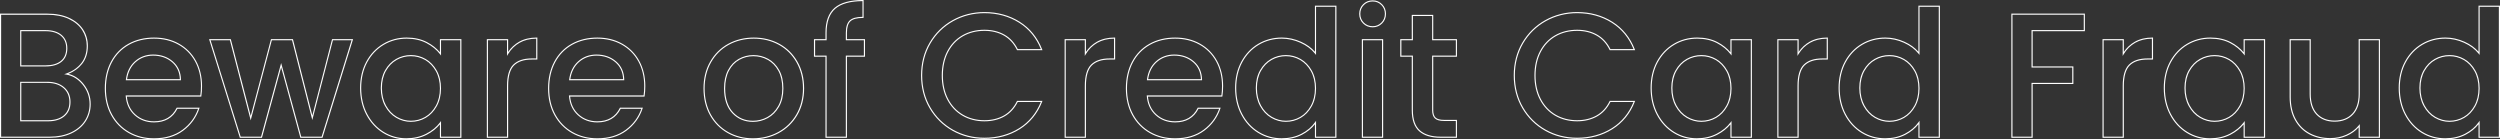<?xml version="1.0" encoding="UTF-8"?>
<svg id="_レイヤー_2" data-name="レイヤー 2" xmlns="http://www.w3.org/2000/svg" viewBox="0 0 2203.06 122.84">
  <rect x="0" y="0" width="2203.06" height="122.84" fill="#333333" stroke="none"/>
  <defs>
    <style>
      .cls-1 {
        fill: #fff;
        stroke-width: 0px;
      }
    </style>
  </defs>
  <g id="_装飾" data-name="装飾">
    <g>
      <path class="cls-1" d="m43.87,121.43H0V12.01h41.84c7.42,0,13.9,1.28,19.25,3.79,5.36,2.52,9.47,5.97,12.22,10.24,2.74,4.28,4.13,9.12,4.13,14.39,0,6.33-1.72,11.68-5.1,15.91-3.05,3.82-7.1,6.76-12.04,8.76,5.21,1.32,9.73,4.35,13.45,9.02h0c4.11,5.16,6.19,11.09,6.19,17.63,0,5.58-1.47,10.69-4.37,15.17-2.9,4.48-7.14,8.06-12.61,10.63-5.45,2.57-11.87,3.87-19.09,3.87Zm-42.87-1h42.87c7.07,0,13.35-1.27,18.66-3.77,5.3-2.5,9.4-5.95,12.19-10.27,2.79-4.32,4.21-9.24,4.21-14.63,0-6.3-2.01-12.02-5.98-17h0c-3.96-4.97-8.84-8.01-14.52-9.02l-1.87-.33,1.79-.63c5.5-1.93,9.93-4.98,13.19-9.04,3.24-4.05,4.88-9.19,4.88-15.29,0-5.08-1.34-9.74-3.98-13.85-2.64-4.11-6.61-7.44-11.8-9.88-5.21-2.45-11.54-3.7-18.82-3.7H1v107.42Zm41.31-13.51h-24.52v-34.85h23.9c6.12,0,11.12,1.62,14.83,4.8,3.74,3.21,5.63,7.58,5.63,13.02s-1.79,9.55-5.32,12.55h0c-3.51,2.98-8.39,4.49-14.52,4.49Zm-23.52-1h23.52c5.88,0,10.55-1.43,13.87-4.25h0c3.3-2.8,4.97-6.76,4.97-11.79s-1.78-9.25-5.29-12.26c-3.53-3.03-8.3-4.56-14.18-4.56h-22.9v32.85Zm21.5-47.36h-22.5V26.52h22.5c5.91,0,10.62,1.43,13.97,4.25,3.38,2.84,5.09,6.83,5.09,11.85s-1.72,9.12-5.1,11.85c-3.35,2.71-8.05,4.09-13.96,4.09Zm-21.5-1h21.5c5.68,0,10.16-1.3,13.33-3.87,3.14-2.54,4.73-6.27,4.73-11.08s-1.59-8.44-4.74-11.08c-3.17-2.67-7.65-4.02-13.33-4.02h-21.5v30.04Z"/>
      <path class="cls-1" d="m135.75,122.84c-8.27,0-15.78-1.89-22.32-5.6-6.55-3.72-11.76-9.03-15.48-15.79-3.72-6.75-5.6-14.68-5.6-23.56s1.83-16.81,5.44-23.56c3.62-6.76,8.77-12.05,15.33-15.72,6.55-3.67,14.16-5.52,22.63-5.52s15.53,1.81,21.93,5.37c6.4,3.57,11.45,8.65,15.01,15.09,3.56,6.45,5.37,13.95,5.37,22.32,0,3.22-.21,6.19-.63,8.81l-.07.42h-65.56c.6,6.46,3.1,11.73,7.44,15.67,4.46,4.05,10.01,6.11,16.51,6.11,9.32,0,15.99-3.95,19.83-11.73l.14-.28h20.19l-.22.66c-2.62,7.97-7.43,14.58-14.29,19.67-6.87,5.09-15.5,7.66-25.65,7.66Zm0-88.76c-8.3,0-15.75,1.82-22.14,5.4-6.39,3.58-11.41,8.73-14.94,15.32-3.53,6.6-5.32,14.37-5.32,23.09s1.84,16.48,5.48,23.08c3.63,6.6,8.71,11.78,15.1,15.41,6.39,3.63,13.74,5.47,21.83,5.47,9.93,0,18.36-2.51,25.05-7.47,6.5-4.82,11.12-11.05,13.72-18.52h-18.18c-4.05,7.97-10.97,12.01-20.59,12.01-6.75,0-12.54-2.14-17.18-6.37-4.65-4.23-7.28-9.9-7.81-16.87l-.04-.54h65.79c.37-2.47.55-5.24.55-8.24,0-8.19-1.76-15.54-5.24-21.83-3.47-6.28-8.39-11.23-14.63-14.7-6.24-3.48-13.46-5.24-21.44-5.24Zm23.75,36.66h-48.65l.07-.56c.84-6.75,3.52-12.18,7.96-16.15,4.44-3.97,9.86-5.98,16.09-5.98,6.85,0,12.68,2.04,17.33,6.05,4.67,4.03,7.09,9.46,7.19,16.13v.51Zm-47.52-1h46.5c-.21-6.14-2.51-11.14-6.83-14.88-4.46-3.85-10.08-5.81-16.68-5.81-5.98,0-11.17,1.93-15.42,5.72-4.13,3.69-6.67,8.72-7.56,14.96Z"/>
      <path class="cls-1" d="m284.16,121.43h-19.47l-16.93-62.09-16.93,62.09h-19.47l-.11-.35-27.03-86.6h19.16l17.56,67.63,17.86-67.63h19.34l17.09,67.28,17.39-67.28h18.54l-26.99,86.96Zm-18.71-1h17.97l26.37-84.96h-16.41l-18.18,70.31-17.86-70.31h-17.79l-18.64,70.58-18.32-70.58h-17.03l26.52,84.96h17.97l17.7-64.89,17.7,64.89Z"/>
      <path class="cls-1" d="m358.05,122.84c-7.45,0-14.36-1.94-20.54-5.77-6.18-3.82-11.15-9.24-14.77-16.1-3.61-6.85-5.44-14.72-5.44-23.4s1.83-16.47,5.44-23.17h0c3.62-6.71,8.61-11.99,14.85-15.71,6.24-3.72,13.23-5.61,20.77-5.61,6.81,0,12.84,1.36,17.94,4.04,4.6,2.42,8.41,5.42,11.36,8.92v-11.56h18.94v86.96h-18.94v-11.84c-2.96,3.6-6.85,6.67-11.59,9.13-5.25,2.73-11.31,4.11-18.01,4.11Zm-34.43-67.97c-3.53,6.55-5.32,14.19-5.32,22.69s1.79,16.23,5.32,22.93c3.53,6.7,8.38,11.99,14.41,15.72,6.02,3.73,12.76,5.62,20.02,5.62,6.54,0,12.45-1.35,17.55-4,5.1-2.65,9.19-6.02,12.15-9.99l.9-1.21v13.8h16.94V35.48h-16.94v13.46l-.9-1.17c-2.96-3.88-6.97-7.16-11.93-9.77-4.95-2.6-10.83-3.92-17.47-3.92-7.36,0-14.18,1.84-20.26,5.47-6.08,3.63-10.95,8.79-14.48,15.33h0Zm38.48,52.52c-4.54,0-8.91-1.2-12.97-3.58-4.07-2.38-7.38-5.88-9.86-10.41-2.47-4.52-3.73-9.85-3.73-15.84s1.26-11.24,3.73-15.61c2.48-4.37,5.77-7.74,9.78-10.02,4.01-2.27,8.4-3.42,13.04-3.42s9.03,1.18,13.04,3.5c4.01,2.33,7.3,5.75,9.78,10.17h0c2.47,4.43,3.73,9.7,3.73,15.69s-1.25,11.29-3.73,15.76c-2.48,4.48-5.77,7.93-9.78,10.25-4.01,2.32-8.4,3.5-13.04,3.5Zm0-57.88c-4.47,0-8.69,1.11-12.55,3.29-3.85,2.18-7.02,5.42-9.4,9.64-2.39,4.22-3.6,9.31-3.6,15.12s1.21,10.99,3.6,15.36c2.39,4.37,5.58,7.74,9.49,10.03,3.91,2.28,8.1,3.44,12.46,3.44s8.68-1.13,12.54-3.36c3.85-2.23,7.02-5.55,9.41-9.87,2.39-4.33,3.6-9.47,3.6-15.28s-1.21-10.93-3.6-15.2c-2.39-4.27-5.55-7.56-9.41-9.8-3.86-2.23-8.08-3.36-12.54-3.36Z"/>
      <path class="cls-1" d="m447.78,121.43h-18.78V34.48h18.78v11.26c2.52-3.73,5.75-6.73,9.63-8.93h0c4.37-2.48,9.63-3.73,15.61-3.73h.5v19.41h-5.02c-6.8,0-12.01,1.74-15.48,5.16-3.47,3.42-5.23,9.5-5.23,18.05v45.74Zm-17.78-1h16.78v-44.74c0-8.83,1.86-15.15,5.53-18.76,3.67-3.61,9.12-5.45,16.19-5.45h4.02v-17.41c-5.6.07-10.52,1.28-14.62,3.6-4.22,2.39-7.65,5.77-10.19,10.04l-.93,1.56v-13.8h-16.78v84.96Z"/>
      <path class="cls-1" d="m526.37,122.84c-8.27,0-15.78-1.89-22.32-5.6-6.55-3.72-11.76-9.03-15.48-15.79-3.72-6.75-5.6-14.68-5.6-23.56s1.83-16.81,5.44-23.56c3.62-6.76,8.77-12.05,15.33-15.72,6.55-3.67,14.16-5.52,22.63-5.52s15.53,1.81,21.93,5.37c6.4,3.57,11.45,8.65,15.01,15.09,3.56,6.45,5.37,13.95,5.37,22.32,0,3.22-.21,6.19-.63,8.81l-.07.42h-65.56c.6,6.46,3.1,11.73,7.44,15.67,4.46,4.05,10.01,6.11,16.51,6.11,9.32,0,15.99-3.95,19.83-11.73l.14-.28h20.19l-.22.66c-2.62,7.97-7.43,14.58-14.29,19.67-6.87,5.09-15.5,7.66-25.65,7.66Zm0-88.76c-8.3,0-15.75,1.82-22.14,5.4-6.39,3.58-11.41,8.73-14.94,15.32-3.53,6.6-5.32,14.37-5.32,23.09s1.84,16.48,5.48,23.08c3.63,6.6,8.71,11.78,15.1,15.41,6.39,3.63,13.74,5.47,21.83,5.47,9.93,0,18.36-2.51,25.05-7.47,6.51-4.82,11.12-11.05,13.72-18.52h-18.18c-4.05,7.97-10.97,12.01-20.59,12.01-6.75,0-12.54-2.14-17.18-6.37-4.65-4.23-7.28-9.9-7.81-16.87l-.04-.54h65.79c.37-2.47.55-5.24.55-8.24,0-8.19-1.76-15.54-5.24-21.83-3.47-6.28-8.39-11.23-14.63-14.7-6.24-3.48-13.46-5.24-21.44-5.24Zm23.75,36.66h-48.65l.07-.56c.84-6.75,3.52-12.18,7.96-16.15,4.44-3.97,9.86-5.98,16.09-5.98,6.85,0,12.68,2.04,17.33,6.05,4.67,4.03,7.09,9.46,7.19,16.13v.51Zm-47.52-1h46.5c-.21-6.14-2.51-11.14-6.83-14.88-4.46-3.85-10.08-5.81-16.68-5.81-5.98,0-11.17,1.93-15.42,5.72-4.13,3.69-6.67,8.72-7.56,14.96Z"/>
      <path class="cls-1" d="m663.49,122.84c-8.16,0-15.65-1.89-22.24-5.6h0c-6.6-3.72-11.86-9.03-15.64-15.79-3.77-6.75-5.68-14.68-5.68-23.56s1.96-16.69,5.84-23.49c3.87-6.81,9.24-12.12,15.95-15.79,6.7-3.66,14.29-5.52,22.55-5.52s15.85,1.86,22.55,5.52c6.71,3.67,12.07,8.98,15.95,15.79,3.87,6.81,5.84,14.71,5.84,23.49s-2.02,16.69-6,23.5c-3.98,6.81-9.48,12.15-16.34,15.86-6.86,3.71-14.52,5.6-22.78,5.6Zm.78-88.76c-8.09,0-15.52,1.82-22.07,5.4-6.55,3.58-11.78,8.77-15.56,15.41-3.79,6.65-5.71,14.39-5.71,23s1.87,16.48,5.55,23.08c3.68,6.6,8.82,11.78,15.25,15.41h0c6.45,3.63,13.76,5.47,21.75,5.47s15.6-1.84,22.3-5.48c6.7-3.63,12.06-8.84,15.95-15.49,3.89-6.65,5.86-14.39,5.86-22.99s-1.92-16.34-5.71-23c-3.78-6.64-9.02-11.83-15.56-15.41-6.55-3.58-13.98-5.4-22.07-5.4Zm-.78,73.32c-7.29,0-13.42-2.6-18.23-7.72-4.8-5.11-7.23-12.44-7.23-21.79,0-6.3,1.17-11.7,3.49-16.07,2.32-4.38,5.51-7.73,9.48-9.95,3.96-2.22,8.32-3.34,12.96-3.34s9.02,1.12,13.03,3.34c4.01,2.22,7.28,5.56,9.71,9.94,2.42,4.37,3.65,9.78,3.65,16.08s-1.28,11.74-3.81,16.16c-2.53,4.43-5.88,7.8-9.95,10.02-4.06,2.21-8.47,3.34-13.11,3.34Zm.47-57.88c-4.47,0-8.66,1.08-12.47,3.21-3.8,2.13-6.85,5.34-9.08,9.55-2.24,4.22-3.37,9.47-3.37,15.6,0,9.08,2.34,16.19,6.96,21.11,4.61,4.92,10.5,7.41,17.5,7.41,4.47,0,8.72-1.08,12.63-3.22h0c3.9-2.13,7.12-5.37,9.55-9.64,2.44-4.27,3.68-9.54,3.68-15.66s-1.19-11.37-3.53-15.59c-2.34-4.21-5.47-7.43-9.32-9.55-3.86-2.13-8.08-3.21-12.55-3.21Z"/>
      <path class="cls-1" d="m746.36,121.43h-18.94V49.98h-10.14v-15.51h10.14v-5.58c0-9.99,2.71-17.38,8.05-21.99,5.32-4.58,13.75-6.91,25.05-6.91h.5v15.82h-.5c-5.25,0-8.97.98-11.05,2.91-2.07,1.92-3.12,5.34-3.12,10.16v5.58h15.91v15.51h-15.91v71.45Zm-17.94-1h16.94V48.98h15.91v-13.51h-15.91v-6.58c0-5.11,1.16-8.78,3.44-10.9,2.2-2.04,5.98-3.11,11.23-3.17V1c-10.81.07-18.84,2.31-23.9,6.66-5.11,4.4-7.7,11.54-7.7,21.23v6.58h-10.14v13.51h10.14v71.45Z"/>
      <path class="cls-1" d="m867.53,122.37c-10.23,0-19.71-2.41-28.17-7.16-8.46-4.75-15.27-11.46-20.23-19.92-4.96-8.46-7.48-18.15-7.48-28.8s2.52-20.34,7.48-28.8h0c4.96-8.46,11.79-15.16,20.31-19.92,8.51-4.75,17.96-7.16,28.09-7.16,11.58,0,22.04,2.89,31.08,8.58,9.05,5.7,15.7,13.89,19.78,24.34l.27.68h-22.42l-.14-.28c-2.75-5.6-6.62-9.83-11.5-12.58-4.89-2.75-10.64-4.15-17.07-4.15-7.05,0-13.42,1.6-18.94,4.77-5.51,3.16-9.88,7.77-12.99,13.68-3.12,5.93-4.7,12.94-4.7,20.83s1.58,14.9,4.7,20.83c3.11,5.92,7.48,10.55,12.99,13.76,5.51,3.22,11.88,4.85,18.94,4.85,6.43,0,12.18-1.4,17.07-4.15,4.88-2.75,8.75-6.98,11.5-12.58l.14-.28h22.42l-.27.68c-4.08,10.45-10.73,18.62-19.78,24.27-9.04,5.64-19.49,8.5-31.07,8.5Zm0-110.76c-9.95,0-19.24,2.37-27.6,7.04-8.36,4.67-15.07,11.25-19.94,19.55h0c-4.87,8.31-7.34,17.82-7.34,28.29s2.47,19.99,7.34,28.29c4.87,8.31,11.55,14.88,19.86,19.55,8.31,4.67,17.62,7.03,27.68,7.03,11.39,0,21.67-2.81,30.54-8.35,8.66-5.41,15.09-13.18,19.11-23.1h-20.33c-2.83,5.65-6.79,9.93-11.77,12.73-5.04,2.84-10.95,4.28-17.56,4.28-7.23,0-13.77-1.68-19.44-4.98-5.67-3.31-10.17-8.07-13.37-14.16-3.2-6.07-4.82-13.23-4.82-21.29s1.62-15.22,4.82-21.29c3.2-6.09,7.7-10.83,13.38-14.08,5.67-3.25,12.21-4.9,19.44-4.9,6.61,0,12.52,1.44,17.56,4.28,4.98,2.8,8.93,7.08,11.77,12.73h20.33c-4.02-9.92-10.44-17.72-19.11-23.18-8.88-5.59-19.15-8.42-30.54-8.42Z"/>
      <path class="cls-1" d="m956.95,121.43h-18.78V34.48h18.78v11.26c2.52-3.73,5.75-6.73,9.63-8.93h0c4.37-2.48,9.62-3.73,15.61-3.73h.5v19.41h-5.02c-6.8,0-12.01,1.74-15.48,5.16-3.47,3.42-5.23,9.5-5.23,18.05v45.74Zm-17.78-1h16.78v-44.74c0-8.83,1.86-15.15,5.53-18.76,3.67-3.61,9.11-5.45,16.18-5.45h4.02v-17.41c-5.6.07-10.52,1.28-14.62,3.6-4.22,2.39-7.65,5.77-10.19,10.04l-.93,1.56v-13.8h-16.78v84.96Z"/>
      <path class="cls-1" d="m1035.54,122.84c-8.27,0-15.78-1.89-22.32-5.6-6.55-3.72-11.76-9.03-15.48-15.79-3.71-6.75-5.6-14.68-5.6-23.56s1.83-16.81,5.44-23.56c3.62-6.76,8.77-12.05,15.33-15.72,6.54-3.67,14.16-5.52,22.63-5.52s15.53,1.81,21.93,5.37c6.4,3.57,11.45,8.65,15.01,15.09,3.56,6.45,5.37,13.95,5.37,22.32,0,3.22-.21,6.19-.63,8.81l-.07.42h-65.56c.6,6.46,3.1,11.73,7.44,15.67,4.46,4.05,10.01,6.11,16.51,6.11,9.32,0,15.99-3.95,19.83-11.73l.14-.28h20.19l-.22.66c-2.62,7.97-7.43,14.58-14.29,19.67-6.87,5.09-15.5,7.66-25.65,7.66Zm0-88.76c-8.3,0-15.75,1.82-22.14,5.4-6.39,3.58-11.41,8.73-14.94,15.32-3.53,6.6-5.32,14.37-5.32,23.09s1.84,16.48,5.48,23.08c3.63,6.6,8.71,11.78,15.1,15.41,6.39,3.63,13.74,5.47,21.83,5.47,9.93,0,18.36-2.51,25.05-7.47,6.51-4.82,11.12-11.05,13.72-18.52h-18.18c-4.05,7.97-10.97,12.01-20.59,12.01-6.75,0-12.54-2.14-17.18-6.37-4.65-4.23-7.28-9.9-7.81-16.87l-.04-.54h65.79c.37-2.47.55-5.24.55-8.24,0-8.19-1.76-15.54-5.24-21.83-3.47-6.28-8.39-11.23-14.62-14.7-6.24-3.48-13.46-5.24-21.44-5.24Zm23.75,36.66h-48.65l.07-.56c.84-6.75,3.52-12.18,7.96-16.15,4.44-3.97,9.86-5.98,16.09-5.98,6.85,0,12.68,2.04,17.33,6.05,4.67,4.03,7.09,9.46,7.19,16.13v.51Zm-47.52-1h46.5c-.21-6.14-2.51-11.14-6.83-14.88-4.46-3.85-10.08-5.81-16.68-5.81-5.98,0-11.17,1.93-15.42,5.72-4.13,3.69-6.67,8.72-7.56,14.96Z"/>
      <path class="cls-1" d="m1129.45,122.84c-7.55,0-14.54-1.94-20.78-5.77-6.24-3.82-11.23-9.24-14.84-16.11-3.61-6.85-5.44-14.72-5.44-23.4s1.83-16.47,5.44-23.17h0c3.62-6.71,8.61-11.99,14.85-15.71,6.24-3.72,13.28-5.61,20.93-5.61,5.66,0,11.31,1.25,16.82,3.71,5.02,2.25,9.16,5.21,12.32,8.83V4.99h18.94v116.44h-18.94v-11.93c-2.86,3.67-6.68,6.76-11.36,9.22-5.2,2.73-11.23,4.11-17.94,4.11Zm-34.74-67.97h0c-3.53,6.55-5.32,14.19-5.32,22.69s1.79,16.23,5.32,22.93c3.53,6.7,8.4,11.99,14.48,15.72,6.07,3.73,12.89,5.62,20.25,5.62,6.54,0,12.42-1.35,17.47-4,5.05-2.65,9.06-6.06,11.91-10.14l.91-1.3v14.03h16.94V5.99h-16.94v42.43l-.89-1.12c-3.16-3.97-7.48-7.2-12.84-9.6-5.37-2.4-10.89-3.62-16.41-3.62-7.46,0-14.33,1.84-20.41,5.47-6.08,3.63-10.95,8.79-14.48,15.33Zm38.48,52.52c-4.54,0-8.91-1.2-12.97-3.58-4.07-2.38-7.38-5.88-9.86-10.41-2.47-4.52-3.73-9.85-3.73-15.84s1.25-11.24,3.73-15.61c2.48-4.37,5.77-7.74,9.78-10.02,4.01-2.27,8.4-3.42,13.04-3.42s9.03,1.18,13.04,3.5c4.01,2.32,7.3,5.75,9.78,10.17h0c2.47,4.43,3.73,9.7,3.73,15.69s-1.25,11.29-3.73,15.76c-2.48,4.48-5.77,7.93-9.78,10.25-4.01,2.32-8.4,3.5-13.04,3.5Zm0-57.88c-4.47,0-8.69,1.11-12.55,3.29-3.85,2.18-7.02,5.42-9.4,9.64-2.39,4.22-3.6,9.31-3.6,15.12s1.21,10.99,3.6,15.36c2.39,4.37,5.58,7.74,9.49,10.03,3.91,2.28,8.1,3.44,12.46,3.44s8.68-1.13,12.54-3.36c3.85-2.23,7.02-5.55,9.41-9.87,2.39-4.33,3.6-9.47,3.6-15.28s-1.21-10.93-3.6-15.2h0c-2.39-4.27-5.55-7.56-9.41-9.8-3.86-2.23-8.08-3.36-12.54-3.36Z"/>
      <path class="cls-1" d="m1218.87,121.43h-18.78V34.48h18.78v86.96Zm-17.78-1h16.78V35.48h-16.78v84.96Zm8.55-96.34c-3.35,0-6.19-1.15-8.47-3.42s-3.42-5.12-3.42-8.47,1.15-6.19,3.42-8.46,5.12-3.42,8.47-3.42,6.04,1.15,8.31,3.42c2.27,2.27,3.42,5.12,3.42,8.46s-1.15,6.19-3.42,8.47c-2.27,2.27-5.07,3.42-8.31,3.42Zm0-22.78c-3.07,0-5.68,1.05-7.76,3.13-2.08,2.08-3.13,4.69-3.13,7.76s1.05,5.68,3.13,7.76c2.08,2.08,4.69,3.13,7.76,3.13s5.53-1.05,7.6-3.13c2.08-2.08,3.13-4.69,3.13-7.76s-1.05-5.68-3.13-7.76c-2.08-2.08-4.63-3.13-7.6-3.13Z"/>
      <path class="cls-1" d="m1283.92,121.43h-14.54c-8.1,0-14.4-1.93-18.74-5.74-4.36-3.82-6.57-10.09-6.57-18.63v-47.08h-10.14v-15.51h10.14V13.1h18.94v21.37h20.9v15.51h-20.9v47.08c0,3.07.71,5.28,2.1,6.58,1.4,1.31,3.89,1.97,7.38,1.97h11.42v15.82Zm-48.98-72.45h10.14v48.08c0,8.24,2.09,14.25,6.23,17.88,4.15,3.64,10.23,5.49,18.08,5.49h13.54v-13.82h-10.42c-3.75,0-6.47-.75-8.06-2.24-1.61-1.5-2.42-3.95-2.42-7.31v-48.08h20.9v-13.51h-20.9V14.1h-16.94v21.37h-10.14v13.51Z"/>
      <path class="cls-1" d="m1389.81,122.37c-10.23,0-19.71-2.41-28.17-7.16-8.46-4.75-15.27-11.46-20.23-19.92-4.96-8.46-7.48-18.15-7.48-28.8s2.52-20.34,7.48-28.8h0c4.96-8.46,11.79-15.16,20.31-19.92,8.51-4.75,17.96-7.16,28.09-7.16,11.58,0,22.04,2.89,31.08,8.58,9.05,5.7,15.7,13.89,19.78,24.34l.27.68h-22.42l-.14-.28c-2.75-5.6-6.62-9.83-11.5-12.58-4.89-2.75-10.64-4.15-17.07-4.15-7.05,0-13.42,1.6-18.94,4.77-5.51,3.16-9.88,7.77-12.99,13.68-3.12,5.93-4.7,12.94-4.7,20.83s1.58,14.9,4.7,20.83c3.11,5.92,7.48,10.55,12.99,13.76,5.51,3.22,11.88,4.85,18.94,4.85,6.43,0,12.18-1.4,17.07-4.15,4.88-2.75,8.75-6.98,11.5-12.58l.14-.28h22.42l-.27.68c-4.08,10.45-10.73,18.62-19.78,24.27-9.04,5.64-19.49,8.5-31.07,8.5Zm0-110.76c-9.95,0-19.24,2.37-27.6,7.04-8.36,4.67-15.07,11.25-19.94,19.55h0c-4.87,8.31-7.34,17.82-7.34,28.29s2.47,19.99,7.34,28.29c4.87,8.31,11.55,14.88,19.86,19.55,8.31,4.67,17.62,7.03,27.68,7.03,11.39,0,21.67-2.81,30.54-8.35,8.66-5.41,15.09-13.18,19.11-23.1h-20.33c-2.83,5.65-6.79,9.93-11.77,12.73-5.04,2.84-10.95,4.28-17.56,4.28-7.23,0-13.77-1.68-19.44-4.98-5.67-3.31-10.17-8.07-13.37-14.16-3.2-6.07-4.82-13.23-4.82-21.29s1.62-15.22,4.82-21.29c3.2-6.09,7.7-10.83,13.38-14.08,5.67-3.25,12.21-4.9,19.44-4.9,6.61,0,12.52,1.44,17.56,4.28,4.98,2.8,8.93,7.08,11.77,12.73h20.33c-4.02-9.92-10.44-17.72-19.11-23.18-8.88-5.59-19.15-8.42-30.54-8.42Z"/>
      <path class="cls-1" d="m1495.27,122.84c-7.45,0-14.36-1.94-20.54-5.77-6.18-3.82-11.15-9.24-14.76-16.1-3.61-6.85-5.44-14.72-5.44-23.4s1.83-16.47,5.44-23.17h0c3.62-6.71,8.61-11.99,14.85-15.71,6.24-3.72,13.23-5.61,20.77-5.61,6.81,0,12.84,1.36,17.94,4.04,4.6,2.42,8.41,5.42,11.36,8.92v-11.56h18.94v86.96h-18.94v-11.84c-2.96,3.6-6.85,6.67-11.59,9.13-5.25,2.73-11.31,4.11-18.01,4.11Zm-34.42-67.97h0c-3.53,6.55-5.32,14.19-5.32,22.69s1.79,16.23,5.32,22.93c3.53,6.7,8.38,11.99,14.41,15.72,6.02,3.73,12.76,5.62,20.02,5.62,6.54,0,12.45-1.35,17.55-4,5.1-2.65,9.19-6.02,12.15-9.99l.9-1.21v13.8h16.94V35.48h-16.94v13.46l-.9-1.17c-2.96-3.88-6.97-7.16-11.92-9.77-4.95-2.6-10.83-3.92-17.47-3.92-7.36,0-14.18,1.84-20.26,5.47-6.08,3.63-10.95,8.79-14.48,15.33Zm38.48,52.52c-4.54,0-8.91-1.2-12.97-3.58-4.07-2.38-7.38-5.88-9.86-10.41-2.47-4.52-3.73-9.85-3.73-15.84s1.25-11.24,3.73-15.61c2.48-4.37,5.77-7.74,9.78-10.02,4.01-2.27,8.4-3.42,13.04-3.42s9.03,1.18,13.04,3.5c4.01,2.33,7.3,5.75,9.78,10.17h0c2.47,4.43,3.73,9.7,3.73,15.69s-1.25,11.29-3.73,15.76c-2.48,4.48-5.77,7.93-9.78,10.25-4.01,2.32-8.4,3.5-13.04,3.5Zm0-57.88c-4.47,0-8.69,1.11-12.55,3.29-3.85,2.18-7.02,5.42-9.4,9.64-2.39,4.22-3.6,9.31-3.6,15.12s1.21,10.99,3.6,15.36c2.39,4.37,5.58,7.74,9.49,10.03,3.91,2.28,8.1,3.44,12.46,3.44s8.68-1.13,12.54-3.36c3.85-2.23,7.02-5.55,9.41-9.87,2.39-4.33,3.6-9.47,3.6-15.28s-1.21-10.93-3.6-15.2c-2.39-4.27-5.55-7.56-9.41-9.8-3.86-2.23-8.08-3.36-12.54-3.36Z"/>
      <path class="cls-1" d="m1585,121.43h-18.78V34.48h18.78v11.26c2.52-3.73,5.75-6.73,9.63-8.93h0c4.37-2.48,9.62-3.73,15.61-3.73h.5v19.41h-5.02c-6.8,0-12.01,1.74-15.48,5.16-3.47,3.42-5.23,9.5-5.23,18.05v45.74Zm-17.78-1h16.78v-44.74c0-8.83,1.86-15.15,5.53-18.76,3.67-3.61,9.11-5.45,16.18-5.45h4.02v-17.41c-5.6.07-10.52,1.28-14.62,3.6-4.22,2.39-7.65,5.77-10.19,10.04l-.93,1.56v-13.8h-16.78v84.96Z"/>
      <path class="cls-1" d="m1661.25,122.84c-7.55,0-14.54-1.94-20.78-5.77-6.24-3.82-11.23-9.24-14.84-16.11-3.61-6.85-5.44-14.72-5.44-23.4s1.83-16.47,5.44-23.17h0c3.62-6.71,8.61-11.99,14.85-15.71,6.24-3.72,13.28-5.61,20.93-5.61,5.66,0,11.31,1.25,16.82,3.71,5.02,2.25,9.16,5.21,12.32,8.83V4.99h18.94v116.44h-18.94v-11.93c-2.86,3.67-6.68,6.76-11.36,9.22-5.2,2.73-11.23,4.11-17.94,4.11Zm-34.74-67.97c-3.53,6.55-5.32,14.19-5.32,22.69s1.79,16.23,5.32,22.93c3.53,6.7,8.4,11.99,14.48,15.72,6.07,3.73,12.89,5.62,20.25,5.62,6.54,0,12.42-1.35,17.47-4,5.05-2.65,9.06-6.06,11.91-10.14l.91-1.3v14.03h16.94V5.99h-16.94v42.43l-.89-1.12c-3.16-3.97-7.48-7.2-12.84-9.6-5.37-2.4-10.89-3.62-16.41-3.62-7.46,0-14.33,1.84-20.41,5.47-6.08,3.63-10.95,8.79-14.48,15.33h0Zm38.48,52.52c-4.54,0-8.91-1.2-12.97-3.58-4.07-2.38-7.38-5.88-9.86-10.41-2.47-4.52-3.73-9.85-3.73-15.84s1.25-11.24,3.73-15.61c2.48-4.37,5.77-7.74,9.78-10.02,4.01-2.27,8.4-3.42,13.04-3.42s9.03,1.18,13.04,3.5c4.01,2.32,7.3,5.75,9.78,10.17h0c2.47,4.43,3.73,9.7,3.73,15.69s-1.25,11.29-3.73,15.76c-2.48,4.48-5.77,7.93-9.78,10.25-4.01,2.32-8.4,3.5-13.04,3.5Zm0-57.88c-4.47,0-8.69,1.11-12.55,3.29-3.85,2.18-7.02,5.42-9.4,9.64-2.39,4.22-3.6,9.31-3.6,15.12s1.21,10.99,3.6,15.36c2.39,4.37,5.58,7.74,9.49,10.03,3.91,2.28,8.1,3.44,12.46,3.44s8.68-1.13,12.54-3.36c3.85-2.23,7.02-5.55,9.41-9.87,2.39-4.33,3.6-9.47,3.6-15.28s-1.21-10.93-3.6-15.2h0c-2.39-4.27-5.55-7.56-9.41-9.8-3.86-2.23-8.08-3.36-12.54-3.36Z"/>
      <path class="cls-1" d="m1791.23,121.43h-18.78V12.01h64.8v15.51h-46.02v30.98h35.88v15.51h-35.88v47.42Zm-17.78-1h16.78v-47.42h35.88v-13.51h-35.88V26.52h46.02v-13.51h-62.8v107.42Z"/>
      <path class="cls-1" d="m1871.57,121.43h-18.78V34.48h18.78v11.26c2.52-3.73,5.75-6.73,9.63-8.93h0c4.37-2.48,9.62-3.73,15.61-3.73h.5v19.41h-5.02c-6.8,0-12.01,1.74-15.48,5.16-3.47,3.42-5.23,9.5-5.23,18.05v45.74Zm-17.78-1h16.78v-44.74c0-8.83,1.86-15.15,5.53-18.76,3.67-3.61,9.11-5.45,16.18-5.45h4.02v-17.41c-5.6.07-10.52,1.28-14.62,3.6-4.22,2.39-7.65,5.77-10.19,10.04l-.93,1.56v-13.8h-16.78v84.96Z"/>
      <path class="cls-1" d="m1947.5,122.84c-7.45,0-14.36-1.94-20.54-5.77-6.18-3.82-11.15-9.24-14.76-16.1-3.61-6.85-5.44-14.72-5.44-23.4s1.83-16.47,5.44-23.17h0c3.62-6.71,8.61-11.99,14.85-15.71,6.24-3.72,13.23-5.61,20.77-5.61,6.81,0,12.84,1.36,17.94,4.04,4.6,2.42,8.41,5.42,11.36,8.92v-11.56h18.94v86.96h-18.94v-11.84c-2.96,3.6-6.85,6.67-11.59,9.13-5.25,2.73-11.31,4.11-18.01,4.11Zm-34.42-67.97c-3.53,6.55-5.32,14.19-5.32,22.69s1.79,16.23,5.32,22.93c3.53,6.7,8.38,11.99,14.41,15.72,6.02,3.73,12.76,5.62,20.02,5.62,6.54,0,12.45-1.35,17.55-4,5.1-2.65,9.19-6.02,12.15-9.99l.9-1.21v13.8h16.94V35.48h-16.94v13.46l-.9-1.17c-2.96-3.88-6.97-7.16-11.92-9.77-4.95-2.6-10.83-3.92-17.47-3.92-7.36,0-14.18,1.84-20.26,5.47-6.08,3.63-10.95,8.79-14.48,15.33h0Zm38.48,52.52c-4.54,0-8.91-1.2-12.97-3.58-4.07-2.38-7.38-5.88-9.86-10.41-2.47-4.52-3.73-9.85-3.73-15.84s1.25-11.24,3.73-15.61c2.48-4.37,5.77-7.74,9.78-10.02,4.01-2.27,8.4-3.42,13.04-3.42s9.03,1.18,13.04,3.5c4.01,2.33,7.3,5.75,9.78,10.17h0c2.47,4.43,3.73,9.7,3.73,15.69s-1.25,11.29-3.73,15.76c-2.48,4.48-5.77,7.93-9.78,10.25-4.01,2.32-8.4,3.5-13.04,3.5Zm0-57.88c-4.47,0-8.69,1.11-12.55,3.29-3.85,2.18-7.02,5.42-9.4,9.64-2.39,4.22-3.6,9.31-3.6,15.12s1.21,10.99,3.6,15.36c2.39,4.37,5.58,7.74,9.49,10.03,3.91,2.28,8.1,3.44,12.46,3.44s8.68-1.13,12.54-3.36c3.85-2.23,7.02-5.55,9.41-9.87,2.39-4.33,3.6-9.47,3.6-15.28s-1.21-10.93-3.6-15.2c-2.39-4.27-5.55-7.56-9.41-9.8-3.86-2.23-8.08-3.36-12.54-3.36Z"/>
      <path class="cls-1" d="m2053.58,122.68c-6.81,0-13-1.44-18.41-4.27-5.42-2.84-9.74-7.11-12.84-12.68-3.1-5.56-4.67-12.36-4.67-20.21v-51.04h18.63v48.39c0,7.53,1.9,13.37,5.64,17.36,3.73,3.98,8.91,6,15.39,6s11.69-2.02,15.47-6.01c3.79-3.99,5.71-9.83,5.71-17.36v-48.39h18.78v86.96h-18.78v-9.26c-2.72,3.09-6.18,5.58-10.29,7.43-4.57,2.05-9.49,3.09-14.63,3.09Zm-34.91-87.2v50.04c0,7.68,1.53,14.32,4.54,19.72,3,5.4,7.18,9.53,12.43,12.28,5.26,2.76,11.29,4.15,17.94,4.15,5,0,9.79-1.01,14.23-3,4.43-1.99,8.07-4.75,10.81-8.2l.89-1.12v11.07h16.78V35.48h-16.78v47.39c0,7.79-2.01,13.87-5.99,18.05-3.98,4.19-9.43,6.32-16.2,6.32s-12.2-2.13-16.12-6.32c-3.92-4.18-5.91-10.25-5.91-18.05v-47.39h-16.63Z"/>
      <path class="cls-1" d="m2154.83,122.84c-7.55,0-14.54-1.94-20.78-5.77-6.24-3.82-11.23-9.24-14.84-16.11-3.61-6.85-5.44-14.72-5.44-23.4s1.83-16.47,5.44-23.17h0c3.62-6.71,8.61-11.99,14.85-15.71,6.24-3.72,13.28-5.61,20.93-5.61,5.66,0,11.31,1.25,16.82,3.71,5.02,2.25,9.16,5.21,12.32,8.83V4.99h18.94v116.44h-18.94v-11.93c-2.86,3.67-6.68,6.76-11.36,9.22-5.2,2.73-11.23,4.11-17.94,4.11Zm-34.74-67.97h0c-3.53,6.55-5.32,14.19-5.32,22.69s1.79,16.23,5.32,22.93c3.53,6.7,8.4,11.99,14.48,15.72,6.07,3.73,12.89,5.62,20.25,5.62,6.54,0,12.42-1.35,17.47-4,5.05-2.65,9.06-6.06,11.91-10.14l.91-1.3v14.03h16.94V5.99h-16.94v42.43l-.89-1.12c-3.16-3.97-7.48-7.2-12.84-9.6-5.37-2.4-10.89-3.62-16.41-3.62-7.46,0-14.33,1.84-20.41,5.47-6.08,3.63-10.95,8.79-14.48,15.33Zm38.48,52.52c-4.54,0-8.91-1.2-12.97-3.58-4.07-2.38-7.38-5.88-9.86-10.41-2.47-4.52-3.73-9.85-3.73-15.84s1.25-11.24,3.73-15.61c2.48-4.37,5.77-7.74,9.78-10.02,4.01-2.27,8.4-3.42,13.04-3.42s9.03,1.18,13.04,3.5c4.01,2.32,7.3,5.75,9.78,10.17h0c2.47,4.43,3.73,9.7,3.73,15.69s-1.25,11.29-3.73,15.76c-2.48,4.48-5.77,7.93-9.78,10.25-4.01,2.32-8.4,3.5-13.04,3.5Zm0-57.88c-4.47,0-8.69,1.11-12.55,3.29-3.85,2.18-7.02,5.42-9.4,9.64-2.39,4.22-3.6,9.31-3.6,15.12s1.21,10.99,3.6,15.36c2.39,4.37,5.58,7.74,9.49,10.03,3.91,2.28,8.1,3.44,12.46,3.44s8.68-1.13,12.54-3.36c3.85-2.23,7.02-5.55,9.41-9.87,2.39-4.33,3.6-9.47,3.6-15.28s-1.21-10.93-3.6-15.2h0c-2.39-4.27-5.55-7.56-9.41-9.8-3.86-2.23-8.08-3.36-12.54-3.36Z"/>
    </g>
  </g>
</svg>